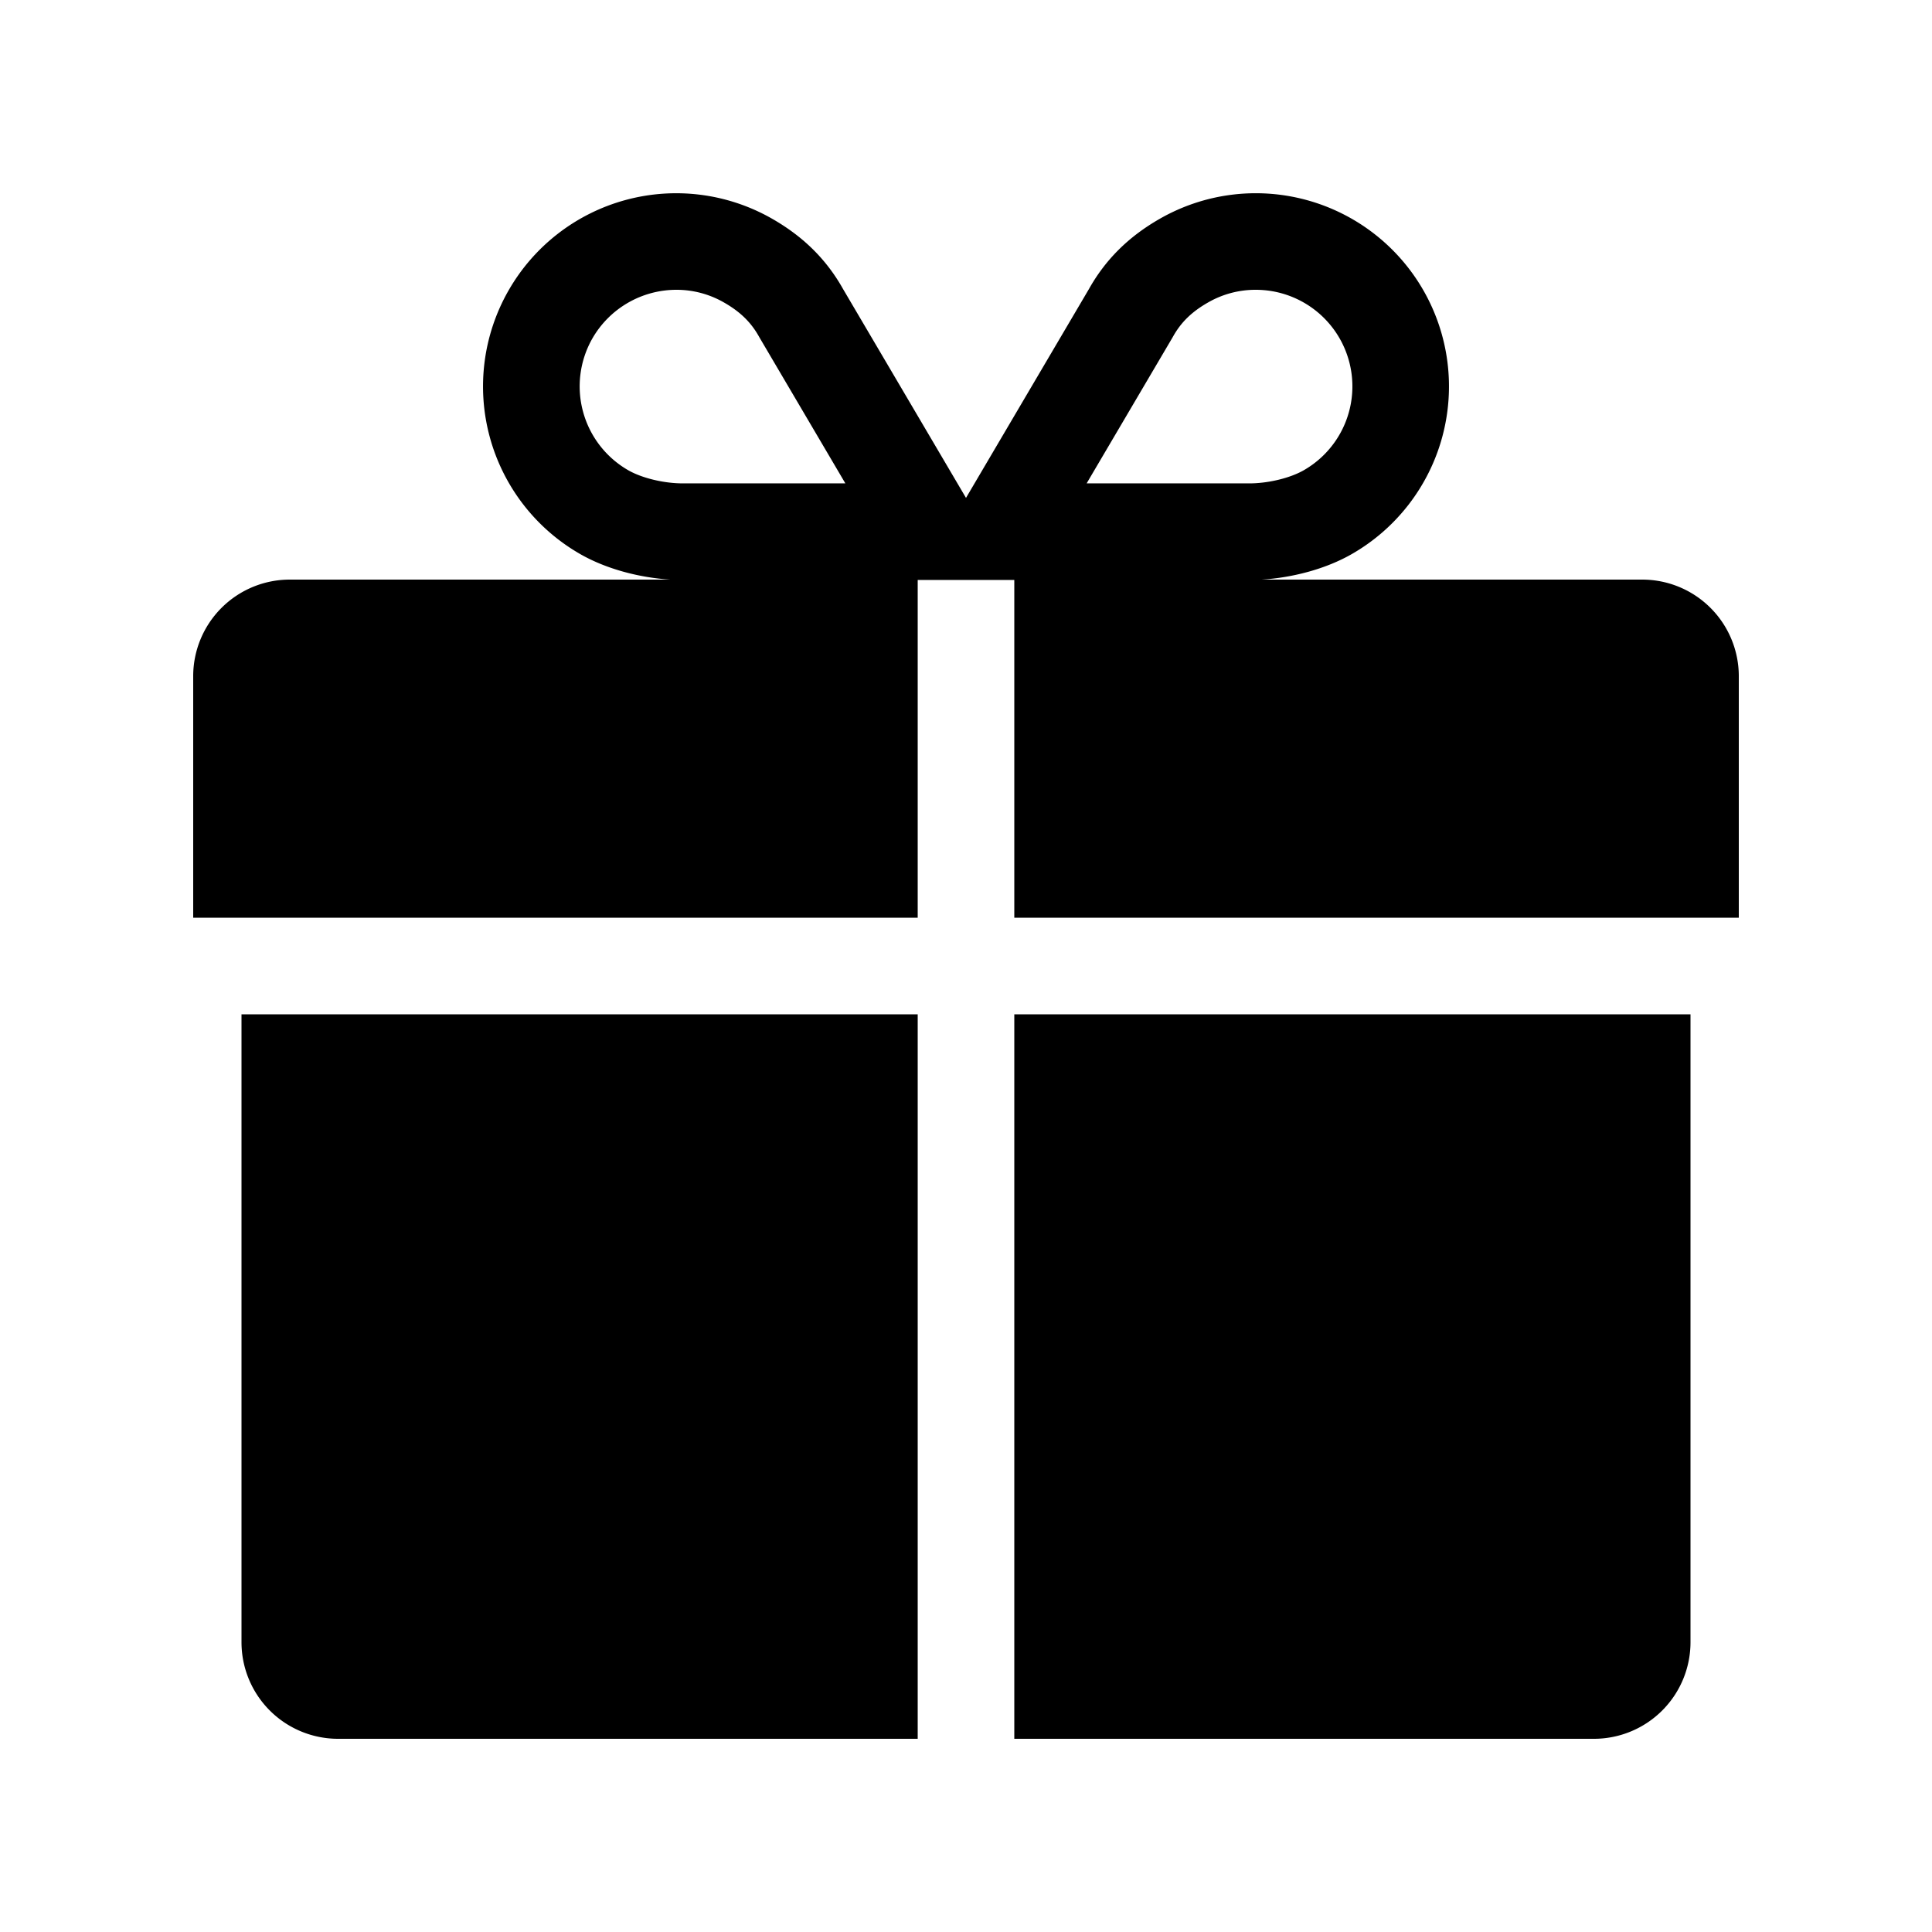 <svg width="50" height="50" viewBox="0 0 50 50" xmlns="http://www.w3.org/2000/svg"><path fill="currentColor" d="M125,525V850a50,50,0,0,0,50,50H475V525H125Zm400,0V900H825a50,50,0,0,0,50-50V525H525ZM850,300H653c15.581-.946,32.86-5.309,46.635-13.189a99.989,99.989,0,1,0-99.277-173.6c-16.286,9.316-28.187,21.18-36.748,36.431L500,257.708,436.393,149.647c-8.561-15.251-20.462-27.115-36.748-36.431a99.989,99.989,0,1,0-99.277,173.6C314.143,294.692,331.421,299.055,347,300H150a50,50,0,0,0-50,50V475H475V300.18h50V475H900V350A50,50,0,0,0,850,300ZM306.612,175.184A50.18,50.18,0,0,1,350.09,150h0a49.218,49.218,0,0,1,24.725,6.616c8.3,4.749,13.845,10.147,17.974,17.5l0.251,0.448,0.26,0.442,44.247,75.17H354.823l-0.5.01c-0.315.007-.634,0.01-0.953,0.01-9.754,0-21.075-2.728-28.173-6.788A50.063,50.063,0,0,1,306.612,175.184ZM606.7,175.01l0.26-.442,0.251-.448c4.13-7.356,9.673-12.754,17.974-17.5A49.229,49.229,0,0,1,649.913,150a50,50,0,0,1,24.892,93.411c-7.1,4.06-18.419,6.788-28.173,6.788-0.319,0-.638,0-0.953-0.01l-0.5-.01H562.45ZM699.5,311.3c3.217,0,3.223-5,0-5s-3.223,5,0,5h0Z" transform="scale(.05)"/></svg>